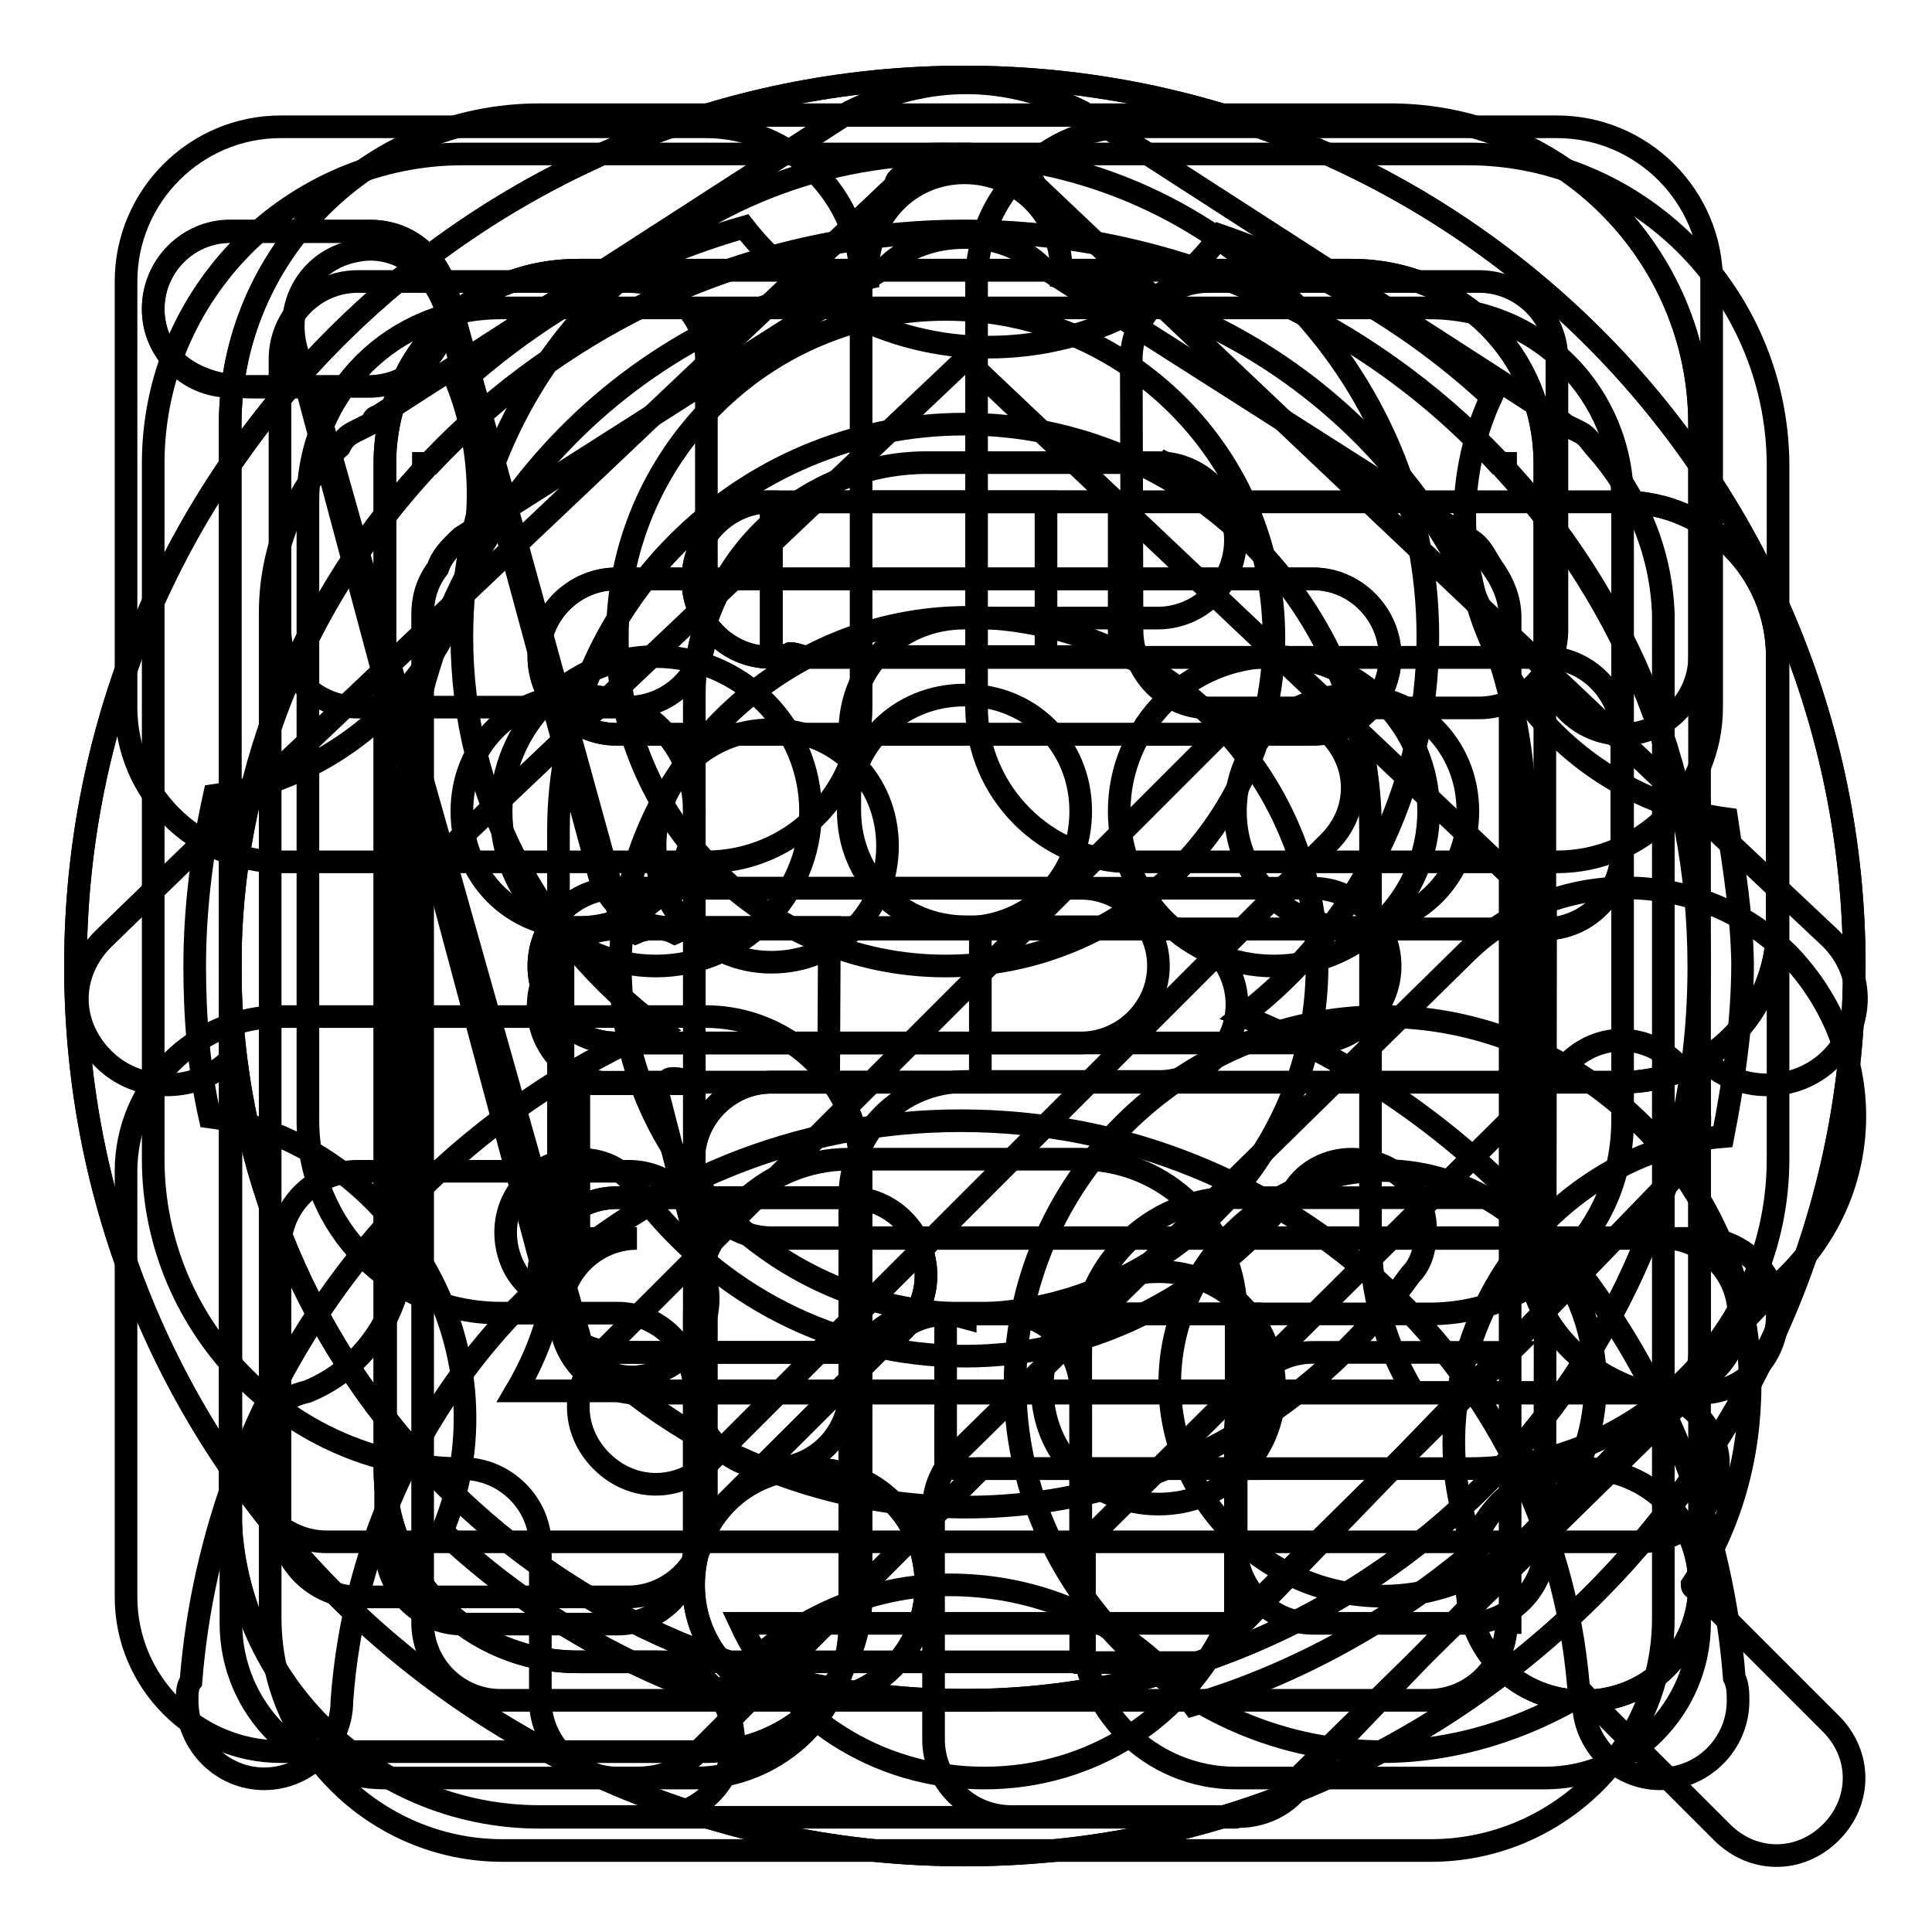 <?xml version="1.0" encoding="utf-8"?>
<!-- Svg Vector Icons : http://www.onlinewebfonts.com/icon -->
<!DOCTYPE svg PUBLIC "-//W3C//DTD SVG 1.1//EN" "http://www.w3.org/Graphics/SVG/1.1/DTD/svg11.dtd">
<svg version="1.1" xmlns="http://www.w3.org/2000/svg" xmlns:xlink="http://www.w3.org/1999/xlink" x="0px" y="0px" viewBox="0 0 256 256" enable-background="new 0 0 256 256" xml:space="preserve">
<g><g><path stroke-width="3" fill-opacity="0" stroke="#000000"  d="M127.8,10.2C62.8,10.2,10,62.9,10,128c0,65.1,52.8,117.8,117.8,117.8c65.1,0,117.9-52.8,117.9-117.8C245.7,62.9,192.9,10.2,127.8,10.2z M127.8,225.3c-53.8,0-97.3-43.5-97.3-97.3c0-53.8,43.5-97.3,97.3-97.3c53.8,0,97.4,43.5,97.4,97.3C225.2,181.8,181.6,225.3,127.8,225.3z M127.8,81.9h25.6c5.6,0,10.3-4.6,10.3-10.3c0-5.6-4.6-10.3-10.3-10.3h-30.7C105.8,61.4,92,75.2,92,92.1v92.2c0,5.6,4.6,10.3,10.3,10.3s10.3-4.6,10.3-10.3v-25.6c0-8.7,6.7-15.4,15.4-15.4h25.6c5.6,0,10.3-4.6,10.3-10.2s-4.6-10.3-10.3-10.3h-25.6c-8.7,0-15.4-6.7-15.4-15.4V97.3C112.5,88.5,119.1,81.9,127.8,81.9z"/><path stroke-width="3" fill-opacity="0" stroke="#000000"  d="M48.9,30.6H30.5c-5.6,0-10.2,4.6-10.2,10.3s4.6,10.3,10.2,10.3h18.4c5.6,0,10.3-4.6,10.3-10.3S54.6,30.6,48.9,30.6z M107.3,194.6c-8.7,0-15.4,6.7-15.4,15.4c0,8.7,6.7,15.4,15.4,15.4c8.7,0,15.4-6.7,15.4-15.4C122.7,201.3,116.1,194.6,107.3,194.6z M102.2,143.4H215c11.3,0,20.5-9.2,20.5-20.5V87c0-11.3-9.2-20.5-20.5-20.5H107.3c-1,0-1.5,0-2.6,0.5c-1-0.5-1.5-0.5-2.6-0.5c-5.6,0-10.3,4.6-10.3,10.3c0,5.6,4.6,10.3,10.3,10.3c1,0,1.5,0,2.6-0.5c1,0,1.5,0.5,2.6,0.5h97.3c5.6,0,10.3,4.6,10.3,10.3v15.4c0,5.6-4.6,10.3-10.3,10.3H92c-1,0-1.5,0-2.6,0.5c-1-0.5-1.5-0.5-2.6-0.5c-1,0-1.5,0-2.6,0.5c-1-0.5-1.5-0.5-2.6-0.5c-5.6,0-10.3,4.6-10.3,10.3c0,5.6,4.6,10.2,10.3,10.2c1,0,1.5,0,2.6-0.5c1,0,1.5,0.5,2.6,0.5c1,0,1.5,0,2.6-0.5c1,0,1.5,0.5,2.6,0.5h-5.1h-5.1h-5.1v20.5h7.7c-5.6,0-10.2,4.6-10.2,10.2c0,5.6,4.6,10.3,10.2,10.3h140.9c5.6,0,10.2-4.6,10.2-10.3c0-5.6-4.6-10.2-10.2-10.2H102.2c-5.6,0-10.3-4.6-10.3-10.3S96.6,143.4,102.2,143.4z M209.8,194.6c-8.7,0-15.4,6.7-15.4,15.4c0,8.7,6.7,15.4,15.4,15.4c8.7,0,15.4-6.7,15.4-15.4C225.2,201.3,218.5,194.6,209.8,194.6z"/><path stroke-width="3" fill-opacity="0" stroke="#000000"  d="M102.2,66.5h36.4V87h-36.4V66.5L102.2,66.5z"/><path stroke-width="3" fill-opacity="0" stroke="#000000"  d="M109.9,122.9h-21c-4.6,0-8.7-3.1-9.7-7.7l-20-73.8c-1.5-5.6-6.7-9.2-11.8-8.2c-6.1,1-9.7,6.7-8.2,12.8l34.3,128.1c1.5,5.1,6.7,9.2,11.8,8.2c6.1-1,9.7-7.2,8.2-12.8l-6.7-26.1l0,0h23l0,0L109.9,122.9L109.9,122.9z"/><path stroke-width="3" fill-opacity="0" stroke="#000000"  d="M102.2,127.5c8.7,0,15.4-6.7,15.4-15.4c0-8.7-6.7-15.4-15.4-15.4s-15.4,6.7-15.4,15.4C86.9,120.3,93.5,127.5,102.2,127.5z M211.4,59.3L211.4,59.3C210.9,59.3,210.9,59.3,211.4,59.3c-0.5-0.5-1-1.5-2-2l-2-1c-0.5-0.5-1.5-1-2-1.5l-62-40c-10.2-5.1-20.5-5.1-30.8,0L50,55.2c-0.5,0-0.5,0.5-1,1l-2,1c-1,0.5-1.5,1-2,2c-5.6,5.1-9.2,13.3-9.2,22v133.2c0,16.9,13.8,30.8,30.8,30.8h123c16.9,0,30.8-13.8,30.8-30.8V81.4C220.1,72.6,216.5,65,211.4,59.3z M199.6,215.1c0,5.6-4.6,10.2-10.3,10.2h-123c-5.6,0-10.3-4.6-10.3-10.3V81.4c0-2,0.5-4.1,2-6.1c0.5-1.5,1.5-2.6,3.1-4.1l56.4-35.9c5.1-5.1,15.4-5.1,20.5,0L195,71.6c1.5,1,2,2.6,3.1,4.1c1,1.5,2,3.6,2,6.1v133.2H199.6z M161.7,97.2l-82,82c-4.1,4.1-4.1,10.3,0,14.4c4.1,4.1,10.3,4.1,14.4,0l82-82c4.1-4.1,4.1-10.3,0-14.4C171.9,93.1,165.8,93.1,161.7,97.2z M153.5,168.5c-8.7,0-15.4,6.7-15.4,15.4c0,8.7,6.7,15.4,15.4,15.4c8.7,0,15.4-6.7,15.4-15.4C168.8,175.1,162.2,168.5,153.5,168.5z"/><path stroke-width="3" fill-opacity="0" stroke="#000000"  d="M102.2,143.4H215c11.3,0,20.5-9.2,20.5-20.5V87c0-11.3-9.2-20.5-20.5-20.5H107.3c-1,0-1.5,0-2.6,0.5c-1-0.5-1.5-0.5-2.6-0.5c-5.6,0-10.3,4.6-10.3,10.3c0,5.6,4.6,10.3,10.3,10.3c1,0,1.5,0,2.6-0.5c1,0,1.5,0.5,2.6,0.5h97.3c5.6,0,10.3,4.6,10.3,10.3v15.4c0,5.6-4.6,10.3-10.3,10.3H92c-1,0-1.5,0-2.6,0.5c-1-0.5-1.5-0.5-2.6-0.5c-1,0-1.5,0-2.6,0.5c-0.5,0-1,0-1.5,0L59.2,38.4c-1.5-5.1-6.1-8.2-10.8-7.7H30.5c-5.6,0-10.2,4.6-10.2,10.3c0,5.7,4.6,10.3,13.3,10.3h7.7l35.4,125.5c1,4.6,5.1,7.7,9.7,7.7h0.5h133.2c5.6,0,10.3-4.6,10.3-10.3c0-5.6-4.6-10.2-10.3-10.2H102.2c-5.6,0-10.3-4.6-10.3-10.3S96.6,143.4,102.2,143.4z M88.4,143.4L88.4,143.4c0-0.5,0.5-0.5,1-0.5c1,0,1.5,0.5,2.6,0.5H88.4z M107.3,194.6c-8.7,0-15.4,6.7-15.4,15.4c0,8.7,6.7,15.4,15.4,15.4c8.7,0,15.4-6.7,15.4-15.4C122.7,201.3,116.1,194.6,107.3,194.6z M209.8,194.6c-8.7,0-15.4,6.7-15.4,15.4c0,8.7,6.7,15.4,15.4,15.4c8.7,0,15.4-6.7,15.4-15.4C225.2,201.3,218.5,194.6,209.8,194.6z"/><path stroke-width="3" fill-opacity="0" stroke="#000000"  d="M74.6,122.9h55.3v20.5H74.6V122.9L74.6,122.9z"/><path stroke-width="3" fill-opacity="0" stroke="#000000"  d="M102.2,66.5h46.1V87h-46.1V66.5L102.2,66.5z"/><path stroke-width="3" fill-opacity="0" stroke="#000000"  d="M130.4,235.6c14.4,0,26.6-8.2,32.3-20.5H98.1C103.8,227.4,116.1,235.6,130.4,235.6z M217.5,184.3L217.5,184.3c-8.7-2.6-15.4-10.3-15.4-20v-0.5l0,0v-56.4l0,0c-1-35.4-27.2-64.6-61.5-70.7v-1c0-7.2-5.6-12.8-12.8-12.8S115,28.6,115,35.8v1c-34.3,6.1-59.9,35.4-61.5,70.7l0,0v56.4l0,0c0,0.5,0,1,0,1c0,8.7-5.1,16.4-12.8,19.5c-4.6,1-7.7,5.1-7.7,9.7c0,5.6,4.6,10.2,10.3,10.2h174.2c5.6,0,10.2-4.6,10.2-10.2C227.8,189,223.1,184.3,217.5,184.3z M68.4,184.3c3.6-6.1,5.6-12.8,5.6-20.5c0-0.5,0-0.5,0-1v-50.2l0,0c0-1,0-1.5,0-2.6c0-29.7,24.1-53.8,53.8-53.8s53.8,24.1,53.8,53.8c0,1,0,1.5,0,2.6l0,0v51.2c0,7.7,2,14.4,5.6,20.5L68.4,184.3L68.4,184.3z"/><path stroke-width="3" fill-opacity="0" stroke="#000000"  d="M174,117.7H81.7c-5.6,0-10.3,4.6-10.3,10.3c0,5.7,4.6,10.2,10.3,10.2H174c5.6,0,10.2-4.6,10.2-10.2C184.2,122.4,179.6,117.7,174,117.7z M112.5,158.7H81.7c-5.6,0-10.3,4.6-10.3,10.3c0,5.6,4.6,10.2,10.3,10.2h30.8c5.6,0,10.2-4.6,10.2-10.2C122.7,163.3,118.1,158.7,112.5,158.7z M174,76.7H81.7c-5.6,0-10.3,4.6-10.3,10.3c0,5.6,4.6,10.3,10.3,10.3H174c5.6,0,10.2-4.6,10.2-10.3C184.2,81.4,179.6,76.7,174,76.7z M184.2,15.3H71.5c-22.5,0-41,18.4-41,41v143.5c0,22.5,18.4,41,41,41h92.2l0,0c2-0.5,4.1-1,6.1-3.1l52.3-51.3c2-2,3.1-4.6,3.1-7.2l0,0V56.2C225.2,33.7,206.8,15.3,184.2,15.3z M163.7,215.1v-25.6c0-5.6,4.6-10.3,10.2-10.3h26.1L163.7,215.1z M204.7,158.7h-41c-11.3,0-20.5,9.2-20.5,20.5v41H76.6C62.3,220.2,51,209,51,194.6V61.4C51,47,62.3,35.8,76.6,35.8h102.5c14.4,0,25.6,11.3,25.6,25.6V158.7z"/><path stroke-width="3" fill-opacity="0" stroke="#000000"  d="M184.2,87c0-5.6-4.6-10.3-10.2-10.3H81.7c-5.6,0-10.3,4.6-10.3,10.3c0,5.6,4.6,10.3,10.3,10.3H174C179.6,97.2,184.2,92.6,184.2,87z M81.7,117.7c-5.6,0-10.3,4.6-10.3,10.3l0,0c0,5.6,4.6,10.2,10.3,10.2h61.5c5.6,0,10.3-4.6,10.3-10.2l0,0c0-5.6-4.6-10.3-10.3-10.3H81.7z M86.9,220.2H76.6C62.3,220.2,51,209,51,194.6V61.4C51,47,62.3,35.8,76.6,35.8h102.5c14.4,0,25.6,11.3,25.6,25.6V87c0,5.6,4.6,10.3,10.3,10.3c5.6,0,10.2-4.6,10.2-10.3V56.2c0-22.5-18.4-41-41-41H71.5c-22.5,0-41,18.4-41,41v143.5c0,22.5,18.4,41,41,41h15.4c5.6,0,10.3-4.6,10.3-10.2C97.1,224.8,92.5,220.2,86.9,220.2z M237,126.5c-11.8-11.8-31.3-11.8-43,0L127.3,192l0,0c-2,2-3.6,4.6-3.6,7.7v30.8c0,5.6,4.6,10.2,10.3,10.2l0,0h30.2c3.6,0,7.2-2,8.7-5.1l0,0l63.5-66.1C248.8,157.7,248.8,138.8,237,126.5z M222.6,155.2l-63,65.1h-15.9v-15.9l64-63.5c4.1-4.1,10.2-4.1,14.4,0C226.2,144.9,226.2,151.6,222.6,155.2z M112.5,158.7H81.7c-5.6,0-10.3,4.6-10.3,10.3c0,5.6,4.6,10.2,10.3,10.2h30.8c5.6,0,10.2-4.6,10.2-10.2C122.7,163.3,118.1,158.7,112.5,158.7z"/><path stroke-width="3" fill-opacity="0" stroke="#000000"  d="M127.8,92.1c-8.7,0-15.4,6.7-15.4,15.4c0,8.7,6.7,15.4,15.4,15.4c8.7,0,15.4-6.7,15.4-15.4C143.2,98.8,136.6,92.1,127.8,92.1z M76.6,92.1c-8.7,0-15.4,6.7-15.4,15.4c0,8.7,6.7,15.4,15.4,15.4c8.7,0,15.4-6.7,15.4-15.4C92,98.8,85.3,92.1,76.6,92.1z M179.1,92.1c-8.7,0-15.4,6.7-15.4,15.4c0,8.7,6.7,15.4,15.4,15.4c8.7,0,15.4-6.7,15.4-15.4C194.5,98.8,187.8,92.1,179.1,92.1z M194.5,20.4H61.3c-22.5,0-41,18.4-41,41v92.2c0,22.5,18.4,41,41,41c5.6,0,10.3,4.6,10.3,10.2v20.5c0,5.6,4.6,10.3,10.3,10.3c0.5,0,1.5,0,2,0c3.1,0,5.6-0.5,8.2-3.1l37.9-37.9h64.6c22.5,0,41-18.4,41-41V61.4C235.4,38.8,217,20.4,194.5,20.4z M215,148.5c0,14.4-11.3,25.6-25.6,25.6h-61.5v0.5c-3.6-1-7.2,0-9.7,2.6L92,203.3v-19c0-5.6-4.6-10.3-10.2-10.3H66.4c-14.4,0-25.6-11.3-25.6-25.6v-82c0-14.4,11.3-25.6,25.6-25.6h123c14.4,0,25.6,11.3,25.6,25.6V148.5z"/><path stroke-width="3" fill-opacity="0" stroke="#000000"  d="M125.3,174.1h40.5v20.5h-40.5V174.1L125.3,174.1z"/><path stroke-width="3" fill-opacity="0" stroke="#000000"  d="M242.1,123.9L225.2,108v-0.5h-0.5l-87.6-83c0-0.5-0.5-0.5-0.5-1c-2.6-2-5.6-3.1-8.7-3.1c-3.1,0-6.1,1-8.7,3.1c-0.5,0.5-0.5,0.5-0.5,1l-87.6,83h-0.5v0.5l-16.9,16.4c-4.6,4.6-4.6,11.3,0,15.9c4.6,4.6,12.3,4.6,16.9,0v-0.5v75.3c0,11.3,9.2,20.5,20.5,20.5h41c11.3,0,20.5-9.2,20.5-20.5v-30.8c0-5.6,4.6-10.3,10.2-10.3H133c5.6,0,10.2,4.6,10.2,10.3v30.8c0,11.3,9.2,20.5,20.5,20.5h41c11.3,0,20.5-9.2,20.5-20.5v-75.3l0.5,0.5c4.6,4.6,12.3,4.6,16.9,0C247.2,135.7,247.2,128.5,242.1,123.9z M204.7,204.8c0,5.6-4.6,10.3-10.2,10.3H174c-5.6,0-10.2-4.6-10.2-10.3v-30.7c0-11.3-9.2-20.5-20.5-20.5h-30.8c-11.3,0-20.5,9.2-20.5,20.5v30.8c0,5.6-4.6,10.3-10.2,10.3H61.3c-5.6,0-10.2-4.6-10.2-10.3v-84.5l76.8-72.8l76.9,72.8L204.7,204.8L204.7,204.8z"/><path stroke-width="3" fill-opacity="0" stroke="#000000"  d="M93.5,16.8H37.2c-11.3,0-20.5,9.2-20.5,20.5v56.4c0,11.3,9.2,20.5,20.5,20.5h56.4c11.3,0,20.5-9.2,20.5-20.5V37.3C114,26,104.8,16.8,93.5,16.8z M93.5,83.4c0,5.6-4.6,10.3-10.3,10.3H47.4c-5.6,0-10.3-4.6-10.3-10.3V47.6c0-5.6,4.6-10.3,10.3-10.3h35.9c5.6,0,10.3,4.6,10.3,10.3V83.4L93.5,83.4z M93.5,134.7H37.2c-11.3,0-20.5,9.2-20.5,20.5v56.4c0,11.3,9.2,20.5,20.5,20.5h56.4c11.3,0,20.5-9.2,20.5-20.5v-56.4C114,143.9,104.8,134.7,93.5,134.7z M93.5,201.3c0,5.6-4.6,10.3-10.3,10.3H47.4c-5.6,0-10.3-4.6-10.3-10.3v-35.9c0-5.6,4.6-10.2,10.3-10.2h35.9c5.6,0,10.3,4.6,10.3,10.2V201.3L93.5,201.3z M149.9,114.2h56.4c11.3,0,20.5-9.2,20.5-20.5V37.3c0-11.3-9.2-20.5-20.5-20.5h-56.4c-11.3,0-20.5,9.2-20.5,20.5v56.4C129.4,104.9,138.6,114.2,149.9,114.2z M149.9,47.6c0-5.6,4.6-10.3,10.2-10.3H196c5.6,0,10.3,4.6,10.3,10.3v35.9c0,5.6-4.6,10.3-10.3,10.3h-35.8c-5.6,0-10.2-4.6-10.2-10.3L149.9,47.6L149.9,47.6z M242.6,228.4L225.2,211c-0.5-0.5-1-0.5-1-1c5.1-7.7,7.7-16.9,7.7-26.6c0-26.6-22-48.7-48.7-48.7c-26.6,0-48.7,22-48.7,48.7c0,26.6,22,48.7,48.7,48.7c9.7,0,19-3.1,26.6-7.7c0.5,0.5,0.5,1,1,1l17.4,17.4c4.1,4.1,10.3,4.1,14.4,0C246.7,238.7,246.7,232.5,242.6,228.4z M183.2,211.5c-15.4,0-28.2-12.8-28.2-28.2c0-15.4,12.8-28.2,28.2-28.2c15.4,0,28.2,12.8,28.2,28.2C211.4,198.7,198.5,211.5,183.2,211.5z"/><path stroke-width="3" fill-opacity="0" stroke="#000000"  d="M179.1,153.6c-3.1,0-6.1,1.5-7.7,4.1c-10.3,13.3-26.1,22-43.5,22c-17.4,0-32.8-8.2-43-21.5c-2-3.1-4.6-4.6-8.2-4.6c-5.1,0-9.7,4.1-9.7,9.7c0,2.6,1,5.1,2.6,6.7c13.3,17.9,34.3,29.7,58.4,29.7c24.6,0,45.6-12.3,58.9-30.8l0,0c1.5-1.5,2-3.6,2-6.1C188.8,157.7,184.7,153.6,179.1,153.6z M153.5,60.9L153.5,60.9l1,0.5C154,61.4,154,61.4,153.5,60.9z M168.8,87c-11.3,0-20.5,9.2-20.5,20.5s9.2,20.5,20.5,20.5c11.3,0,20.5-9.2,20.5-20.5S180.1,87,168.8,87z M127.8,10.2C62.8,10.2,10,62.9,10,128c0,65.1,52.8,117.8,117.8,117.8c65.1,0,117.9-52.8,117.9-117.8C245.7,62.9,192.9,10.2,127.8,10.2z M127.8,225.3c-53.8,0-97.3-43.5-97.3-97.3c0-25.1,9.7-48.2,25.6-65.6v-1h1c17.9-19,43-30.8,70.7-30.8c27.7,0,53.3,11.8,70.7,30.8h1v1c15.9,17.4,25.6,40.5,25.6,65.6C225.2,181.8,181.6,225.3,127.8,225.3z M86.9,128c11.3,0,20.5-9.2,20.5-20.5S98.1,87,86.9,87c-11.3,0-20.5,9.2-20.5,20.5S75.6,128,86.9,128z"/><path stroke-width="3" fill-opacity="0" stroke="#000000"  d="M228.8,108.5c-11.3-1.5-22.5-8.2-29.2-19.5c-6.7-11.8-7.2-25.1-2-36.4C187.3,43,175,35.8,161.7,31.2C155,40.4,143.7,46,130.9,46c-13.3,0-25.1-6.7-32.3-15.9c-14.4,4.1-27.2,11.3-37.9,21c4.1,10.8,3.6,23-2.6,34.3c-6.7,11.3-17.9,18.4-29.7,20c-1.6,7.2-2.6,14.9-2.6,22.6c0,6.7,0.5,13.3,2,20c11.3,1.5,22,8.7,28.2,19.5c6.7,11.3,7.2,24.6,2.6,35.4c10.2,9.7,23,17.4,36.4,22c7.2-8.7,18.4-14.9,30.8-14.9c13.3,0,25.1,6.1,32.3,15.9c13.8-4.1,26.6-11.3,37.4-20.5c-4.6-10.8-3.6-23.6,2.6-34.8c6.7-11.8,18.4-19,30.2-20c1.5-7.7,2.6-15.4,2.6-23C230.8,121.3,229.8,115.2,228.8,108.5z M151.4,167.9c-22,12.8-50.2,5.1-63-16.9c-12.8-22-5.1-50.2,16.9-63s50.2-5.1,63,16.9C181.1,127,173.5,155.2,151.4,167.9z"/><path stroke-width="3" fill-opacity="0" stroke="#000000"  d="M229.8,222.3c0.5,1,0.5,2,0.5,3.1c0,5.6-4.6,10.3-10.3,10.3c-5.6,0-10.2-4.6-10.2-10.3l0,0h-0.5c-2.6-43.1-38.4-76.9-82-76.9c-43.5,0-78.9,33.8-82,76.9l0,0l0,0c0,5.6-4.6,10.3-10.3,10.3c-5.6,0-10.2-4.6-10.2-10.3c0-1,0-2,0.5-2.6c3.1-38.9,27.7-71.7,62-86.6c-15.9-11.8-26.1-30.8-26.1-51.8c0-35.4,28.7-64,64-64c35.4,0,64,28.7,64,64c0,20.5-9.7,38.9-24.6,50.2C200.6,149,226.7,182.3,229.8,222.3z M168.8,84.5c0-24.1-19.5-43.5-43.5-43.5c-24.1,0-43.5,19.5-43.5,43.5s19.5,43.5,43.5,43.5C149.4,128,168.8,108.5,168.8,84.5z"/></g></g>
</svg>